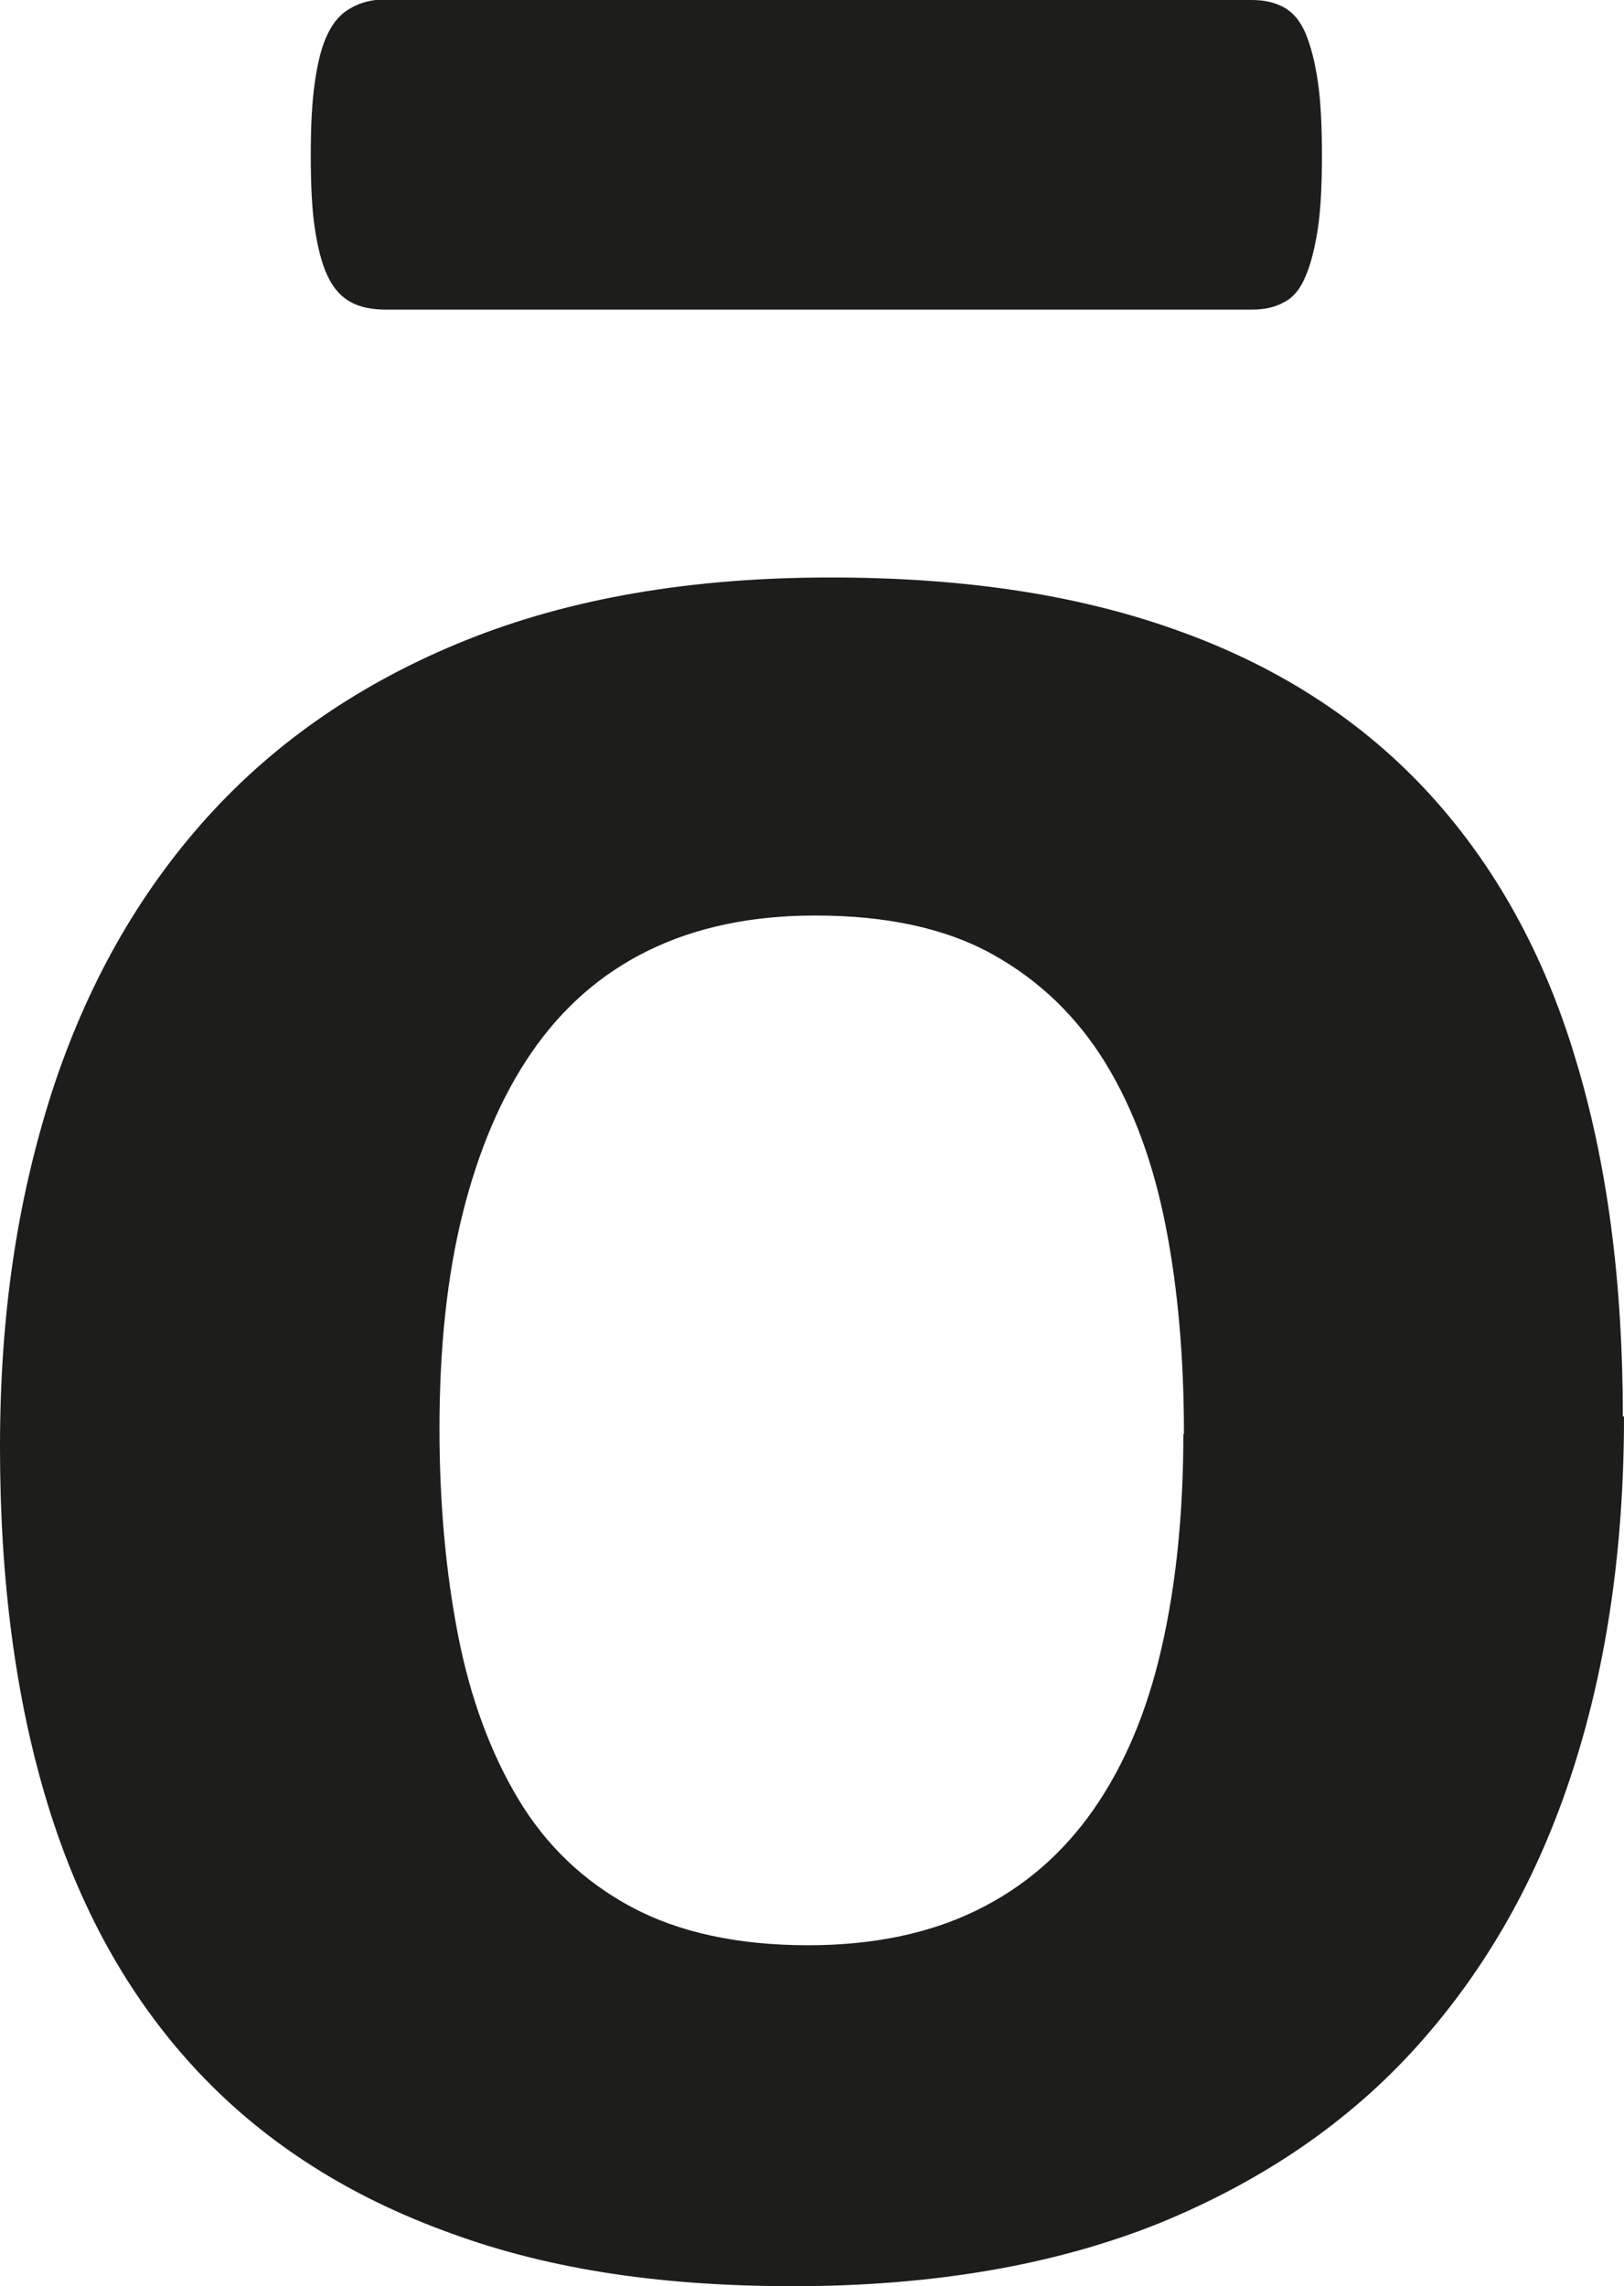 <?xml version="1.0" encoding="UTF-8"?> <svg xmlns="http://www.w3.org/2000/svg" id="Layer_2" data-name="Layer 2" viewBox="0 0 28.01 39.43"><defs><style> .cls-1 { fill: #1d1d1b; } </style></defs><g id="Layer_1-2" data-name="Layer 1"><path class="cls-1" d="M28.01,24.43c0,2.23-.29,4.26-.88,6.09-.59,1.84-1.48,3.42-2.67,4.75-1.19,1.33-2.69,2.35-4.48,3.08-1.8.72-3.9,1.08-6.3,1.08s-4.35-.32-6.06-.97c-1.72-.64-3.15-1.58-4.28-2.81-1.13-1.23-1.97-2.74-2.52-4.54-.55-1.8-.82-3.85-.82-6.15s.3-4.26.89-6.11c.6-1.85,1.49-3.43,2.68-4.75,1.19-1.32,2.68-2.34,4.47-3.06,1.79-.72,3.88-1.08,6.28-1.08s4.38.32,6.09.95c1.72.63,3.14,1.57,4.26,2.8,1.12,1.23,1.96,2.74,2.5,4.54.55,1.8.82,3.86.82,6.18ZM21.59,0c.21,0,.4.04.56.13.16.09.28.24.37.45.09.22.16.49.21.83.05.34.07.77.07,1.27s-.02.93-.07,1.26c-.05.33-.12.61-.21.82-.09.22-.21.37-.37.45-.16.09-.34.13-.56.13H6.65c-.23,0-.44-.04-.6-.13-.17-.09-.3-.24-.4-.45-.1-.21-.17-.49-.22-.82-.05-.33-.07-.75-.07-1.26s.02-.91.07-1.26c.05-.35.12-.63.22-.83.1-.21.23-.36.4-.45.17-.1.37-.15.6-.15h14.94ZM20.42,24.73c0-1.29-.1-2.48-.31-3.56s-.55-2.03-1.04-2.83c-.49-.8-1.14-1.43-1.95-1.88-.81-.45-1.83-.67-3.06-.67-1.09,0-2.05.2-2.87.6-.82.4-1.49.99-2.02,1.76-.53.77-.92,1.7-1.19,2.78s-.4,2.32-.4,3.71c0,1.29.11,2.48.32,3.56.21,1.08.56,2.03,1.04,2.83.48.8,1.13,1.42,1.95,1.86s1.84.66,3.05.66c1.11,0,2.08-.2,2.9-.6.82-.4,1.49-.98,2.02-1.74s.92-1.68,1.17-2.77c.25-1.08.38-2.32.38-3.71Z"></path></g></svg> 